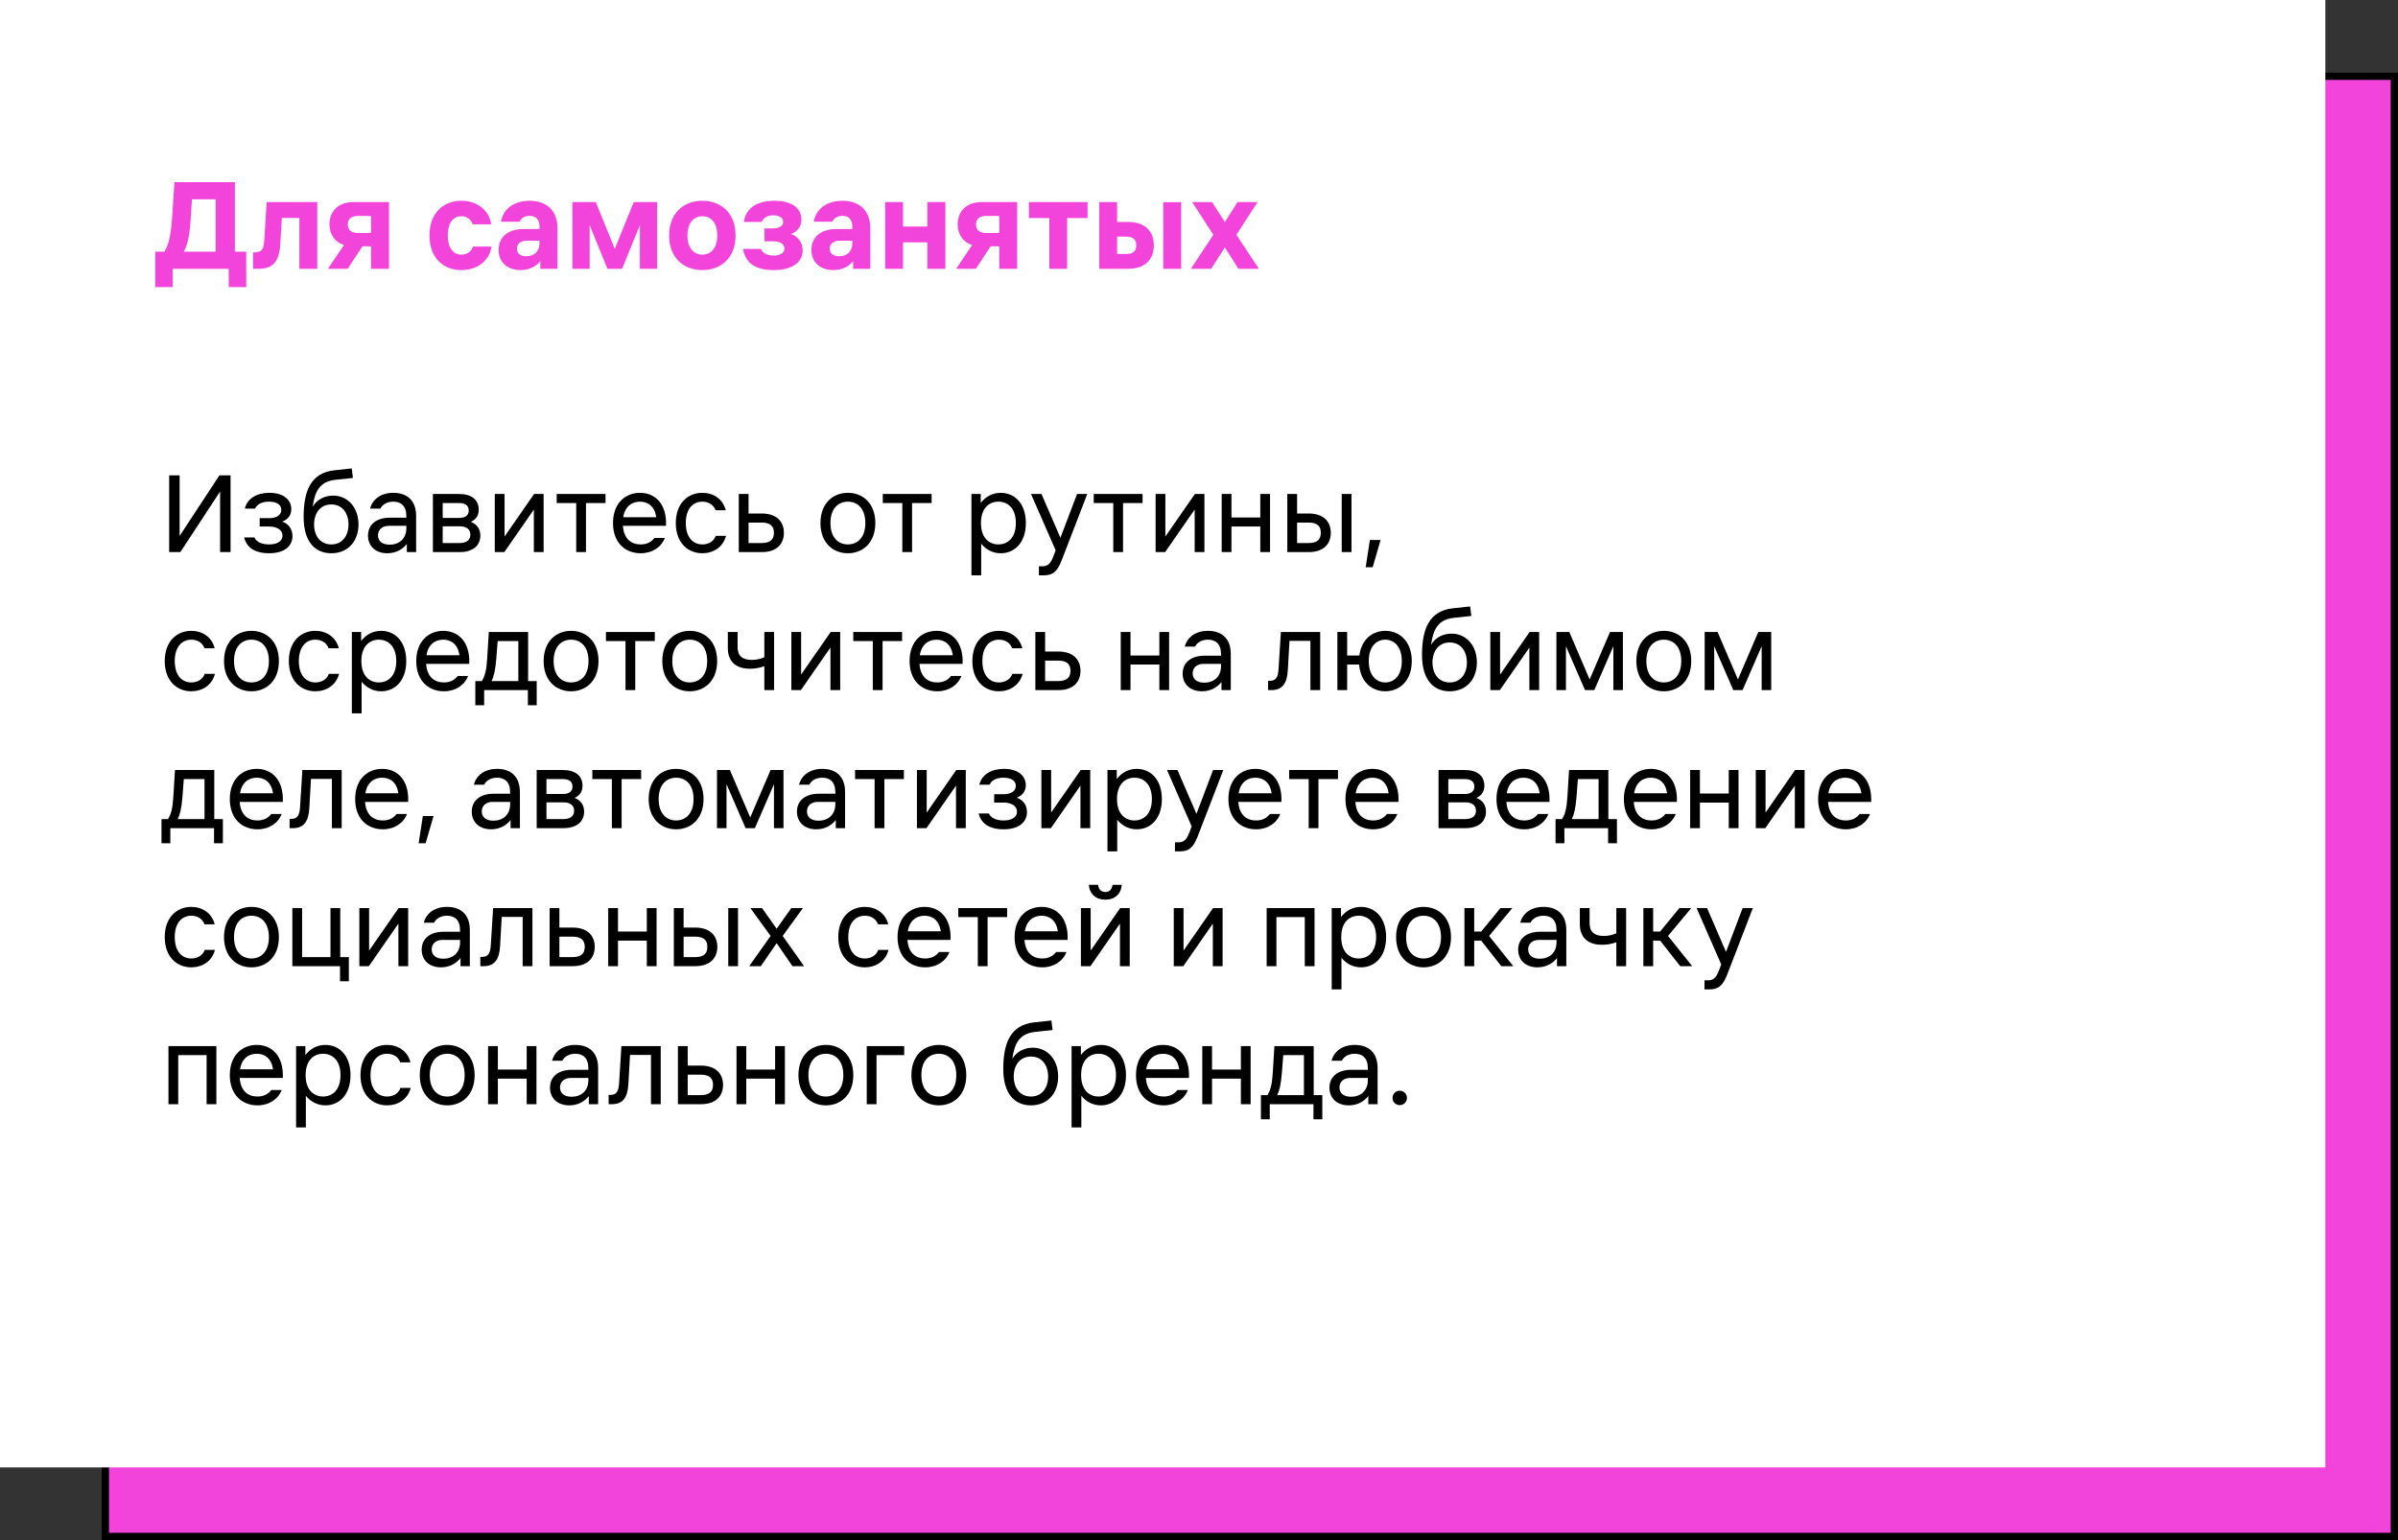 <?xml version="1.0" encoding="UTF-8"?> <svg xmlns="http://www.w3.org/2000/svg" width="330" height="212" viewBox="0 0 330 212" fill="none"><rect x="0" y="0" width="330" height="212" fill="#333333" stroke="none"/><rect x="14.5" y="10.5" width="315" height="201" fill="#F244DB" stroke="black"></rect><rect width="320" height="202" fill="white"></rect><path d="M22.62 34.642C23.214 33.706 23.52 32.374 23.682 29.98L24.006 25.084H32.322V34.642H33.888V39.52H31.476V37H23.772V39.52H21.36V34.642H22.62ZM25.284 34.642H29.676V27.442H26.418L26.238 30.16C26.076 32.644 25.752 33.85 25.284 34.642ZM35.58 37H34.824V34.732H35.112C36.048 34.732 36.3 34.192 36.354 33.256L36.696 27.82H43.662V37H41.196V29.998H38.784L38.586 33.382C38.46 35.794 37.776 37 35.58 37ZM47.862 30.898C47.862 31.672 48.367 32.068 49.23 32.068H51.066V29.728H49.23C48.367 29.728 47.862 30.142 47.862 30.898ZM45.127 37L47.34 33.724C45.99 33.292 45.343 32.176 45.343 30.88C45.343 29.242 46.386 27.82 48.636 27.82H53.532V37H51.066V33.904H49.879L47.844 37H45.127ZM67.637 33.94C67.313 36.064 65.513 37.18 63.497 37.18C61.085 37.18 59.105 35.578 59.105 32.41C59.105 29.242 61.085 27.64 63.497 27.64C65.495 27.64 67.259 28.756 67.601 30.88H65.045C64.793 30.106 64.181 29.764 63.497 29.764C62.489 29.764 61.625 30.52 61.625 32.41C61.625 34.3 62.489 35.056 63.497 35.056C64.181 35.056 64.829 34.714 65.081 33.94H67.637ZM72.502 33.13C71.728 33.13 71.134 33.508 71.134 34.228C71.134 34.948 71.692 35.272 72.43 35.272C73.492 35.272 74.248 34.642 74.248 33.472V33.13H72.502ZM68.614 34.408C68.614 32.554 70.018 31.528 72.016 31.528H74.248V31.24C74.248 30.25 73.762 29.71 72.88 29.71C72.232 29.71 71.71 30.016 71.494 30.52H68.938C69.28 28.63 70.864 27.64 72.88 27.64C75.238 27.64 76.714 28.99 76.714 31.42V37H74.356V35.956C73.798 36.64 72.88 37.18 71.638 37.18C69.964 37.18 68.614 36.208 68.614 34.408ZM78.769 27.82H81.992L84.602 34.264L87.212 27.82H90.433V37H88.058V30.988L85.609 37H83.594L81.145 30.988V37H78.769V27.82ZM96.654 37.18C94.188 37.18 92.082 35.578 92.082 32.41C92.082 29.242 94.188 27.64 96.654 27.64C99.138 27.64 101.226 29.242 101.226 32.41C101.226 35.578 99.138 37.18 96.654 37.18ZM94.602 32.41C94.602 34.3 95.61 35.056 96.654 35.056C97.716 35.056 98.706 34.3 98.706 32.41C98.706 30.52 97.716 29.764 96.654 29.764C95.61 29.764 94.602 30.52 94.602 32.41ZM106.469 37.18C103.949 37.18 102.545 36.172 102.257 34.264H104.705C104.957 34.894 105.641 35.182 106.469 35.182C107.225 35.182 107.945 34.912 107.945 34.21C107.945 33.508 107.243 33.22 106.469 33.22H105.209V31.438H106.397C107.081 31.438 107.765 31.222 107.765 30.538C107.765 29.89 107.117 29.638 106.415 29.638C105.659 29.638 105.065 29.944 104.813 30.556H102.365C102.653 28.612 104.219 27.64 106.577 27.64C109.133 27.64 110.285 28.774 110.285 30.214C110.285 31.15 109.799 31.87 108.845 32.212C109.853 32.536 110.465 33.436 110.465 34.48C110.465 35.938 109.241 37.18 106.469 37.18ZM115.551 33.13C114.777 33.13 114.183 33.508 114.183 34.228C114.183 34.948 114.741 35.272 115.479 35.272C116.541 35.272 117.297 34.642 117.297 33.472V33.13H115.551ZM111.663 34.408C111.663 32.554 113.067 31.528 115.065 31.528H117.297V31.24C117.297 30.25 116.811 29.71 115.929 29.71C115.281 29.71 114.759 30.016 114.543 30.52H111.987C112.329 28.63 113.913 27.64 115.929 27.64C118.287 27.64 119.763 28.99 119.763 31.42V37H117.405V35.956C116.847 36.64 115.929 37.18 114.687 37.18C113.013 37.18 111.663 36.208 111.663 34.408ZM121.818 37V27.82H124.266V31.186H127.632V27.82H130.098V37H127.632V33.364H124.266V37H121.818ZM134.312 30.898C134.312 31.672 134.816 32.068 135.68 32.068H137.516V29.728H135.68C134.816 29.728 134.312 30.142 134.312 30.898ZM131.576 37L133.79 33.724C132.44 33.292 131.792 32.176 131.792 30.88C131.792 29.242 132.836 27.82 135.086 27.82H139.982V37H137.516V33.904H136.328L134.294 37H131.576ZM144.407 37V30.016H141.599V27.82H149.663V30.016H146.855V37H144.407ZM151.279 27.82H153.727V30.556H155.257C157.777 30.556 158.785 32.032 158.785 33.778C158.785 35.524 157.777 37 155.257 37H151.279V27.82ZM153.727 34.966H154.951C155.959 34.966 156.373 34.552 156.373 33.778C156.373 32.986 155.959 32.572 154.951 32.572H153.727V34.966ZM160.081 37V27.838H162.547V37H160.081ZM168.561 34.066L166.671 37H163.881L166.977 32.32L164.061 27.82H166.797L168.561 30.574L170.307 27.82H173.061L170.145 32.32L173.241 37H170.433L168.561 34.066Z" fill="#F244DB"></path><path d="M23.28 76V65.44H24.72V73.776L30.192 65.44H31.728V76H30.288V67.664L24.816 76H23.28ZM37.016 76.16C35.352 76.16 34.008 75.584 33.592 73.984H35C35.32 74.656 36.12 74.944 37.016 74.944C38.008 74.944 38.872 74.592 38.872 73.728C38.872 72.896 38.04 72.48 37.016 72.48H35.736V71.328H37.048C37.944 71.328 38.712 70.976 38.712 70.176C38.712 69.408 37.976 69.056 37.016 69.056C36.248 69.056 35.448 69.28 35.096 70.016H33.688C34.04 68.576 35.384 67.84 37.08 67.84C38.968 67.84 40.088 68.768 40.088 70.08C40.088 70.816 39.736 71.456 38.84 71.808C39.8 72.128 40.248 72.928 40.248 73.792C40.248 75.136 39.192 76.16 37.016 76.16ZM45.591 76.16C43.351 76.16 41.783 74.56 41.783 71.168C41.783 67.68 42.711 65.088 46.039 64.736L48.407 64.48L48.567 65.792L46.167 66.048C44.023 66.272 43.319 67.616 43.031 69.76C43.639 68.704 44.759 68.224 45.847 68.224C47.831 68.224 49.335 69.824 49.335 72.192C49.335 74.56 47.831 76.16 45.591 76.16ZM43.223 72.192C43.223 73.76 44.087 74.944 45.591 74.944C47.095 74.944 47.959 73.76 47.959 72.192C47.959 70.624 47.095 69.44 45.591 69.44C44.087 69.44 43.223 70.624 43.223 72.192ZM53.521 72.384C52.577 72.384 52.017 72.928 52.017 73.696C52.017 74.464 52.577 74.976 53.617 74.976C54.913 74.976 55.921 74.176 55.921 72.704V72.384H53.521ZM50.641 73.728C50.641 72.128 51.905 71.264 53.617 71.264H55.921V71.04C55.921 69.584 55.121 69.056 54.129 69.056C53.393 69.056 52.689 69.344 52.337 70.016H50.929C51.249 68.768 52.369 67.84 54.129 67.84C55.825 67.84 57.265 68.704 57.265 71.04V76H55.985V74.88C55.505 75.488 54.641 76.16 53.297 76.16C51.633 76.16 50.641 75.136 50.641 73.728ZM63.191 68C64.855 68 65.879 68.768 65.879 70.144C65.879 70.912 65.559 71.488 64.791 71.84C65.655 72.16 66.103 72.832 66.103 73.728C66.103 75.072 65.111 76 63.255 76H59.575V68H63.191ZM60.919 74.752H63.255C64.151 74.752 64.727 74.368 64.727 73.6C64.727 72.832 64.151 72.448 63.255 72.448H60.919V74.752ZM60.919 71.296H63.191C63.991 71.296 64.503 70.976 64.503 70.272C64.503 69.568 63.991 69.248 63.191 69.248H60.919V71.296ZM68.09 76V68H69.434V73.856L73.498 68H74.81V76H73.466V70.144L69.402 76H68.09ZM79.296 76V69.248H76.608V68H83.328V69.248H80.64V76H79.296ZM84.359 72C84.359 69.28 86.055 67.84 88.072 67.84C90.088 67.84 91.784 69.28 91.656 72.384H85.719C85.847 74.192 86.871 74.944 88.168 74.944C89.096 74.944 89.671 74.56 90.072 74.048H91.496C91.016 75.312 89.767 76.16 88.168 76.16C86.055 76.16 84.359 74.72 84.359 72ZM85.767 71.2H90.311C90.088 69.696 89.175 69.056 88.072 69.056C86.968 69.056 86.007 69.696 85.767 71.2ZM99.912 73.76C99.496 75.36 98.12 76.16 96.648 76.16C94.664 76.16 93 74.72 93 72C93 69.28 94.664 67.84 96.648 67.84C98.12 67.84 99.464 68.64 99.88 70.24H98.472C98.152 69.376 97.384 69.056 96.648 69.056C95.464 69.056 94.376 69.92 94.376 72C94.376 74.08 95.464 74.944 96.648 74.944C97.384 74.944 98.184 74.624 98.504 73.76H99.912ZM101.668 68H103.012V70.688H104.836C106.884 70.688 107.876 71.808 107.876 73.344C107.876 74.88 106.884 76 104.836 76H101.668V68ZM103.012 74.752H104.836C106.084 74.752 106.5 74.176 106.5 73.344C106.5 72.512 106.084 71.936 104.836 71.936H103.012V74.752ZM116.682 76.16C114.634 76.16 112.906 74.72 112.906 72C112.906 69.28 114.634 67.84 116.682 67.84C118.73 67.84 120.458 69.28 120.458 72C120.458 74.72 118.73 76.16 116.682 76.16ZM114.282 72C114.282 74.08 115.434 74.944 116.682 74.944C117.93 74.944 119.082 74.08 119.082 72C119.082 69.92 117.93 69.056 116.682 69.056C115.434 69.056 114.282 69.92 114.282 72ZM124.171 76V69.248H121.483V68H128.203V69.248H125.515V76H124.171ZM133.684 68H134.964V69.232C135.588 68.432 136.5 67.84 137.716 67.84C139.604 67.84 141.172 69.28 141.172 72C141.172 74.72 139.604 76.16 137.716 76.16C136.548 76.16 135.652 75.6 135.028 74.848V79.2H133.684V68ZM134.996 72C134.996 74.08 136.148 74.944 137.396 74.944C138.644 74.944 139.796 74.08 139.796 72C139.796 69.92 138.644 69.056 137.396 69.056C136.148 69.056 134.996 69.92 134.996 72ZM148.218 68H149.626L146.106 77.12C145.498 78.688 144.89 79.2 143.61 79.2H142.97V77.952H143.482C144.154 77.952 144.57 77.6 144.922 76.672L145.274 75.76L141.882 68H143.322L145.93 74.032L148.218 68ZM153.202 76V69.248H150.514V68H157.234V69.248H154.546V76H153.202ZM159.028 76V68H160.372V73.856L164.436 68H165.748V76H164.404V70.144L160.34 76H159.028ZM168.122 76V68H169.466V71.232H173.434V68H174.778V76H173.434V72.48H169.466V76H168.122ZM177.153 68H178.497V70.688H180.097C182.145 70.688 183.137 71.808 183.137 73.344C183.137 74.88 182.145 76 180.097 76H177.153V68ZM178.497 74.752H180.097C181.377 74.752 181.761 74.176 181.761 73.344C181.761 72.512 181.377 71.936 180.097 71.936H178.497V74.752ZM184.641 76V68H185.985V76H184.641ZM188.516 74.336H189.988L188.9 78.08H187.94L188.516 74.336ZM29.584 92.76C29.168 94.36 27.792 95.16 26.32 95.16C24.336 95.16 22.672 93.72 22.672 91C22.672 88.28 24.336 86.84 26.32 86.84C27.792 86.84 29.136 87.64 29.552 89.24H28.144C27.824 88.376 27.056 88.056 26.32 88.056C25.136 88.056 24.048 88.92 24.048 91C24.048 93.08 25.136 93.944 26.32 93.944C27.056 93.944 27.856 93.624 28.176 92.76H29.584ZM34.604 95.16C32.556 95.16 30.828 93.72 30.828 91C30.828 88.28 32.556 86.84 34.604 86.84C36.652 86.84 38.38 88.28 38.38 91C38.38 93.72 36.652 95.16 34.604 95.16ZM32.204 91C32.204 93.08 33.356 93.944 34.604 93.944C35.852 93.944 37.004 93.08 37.004 91C37.004 88.92 35.852 88.056 34.604 88.056C33.356 88.056 32.204 88.92 32.204 91ZM46.662 92.76C46.246 94.36 44.87 95.16 43.398 95.16C41.414 95.16 39.75 93.72 39.75 91C39.75 88.28 41.414 86.84 43.398 86.84C44.87 86.84 46.214 87.64 46.63 89.24H45.222C44.902 88.376 44.134 88.056 43.398 88.056C42.214 88.056 41.126 88.92 41.126 91C41.126 93.08 42.214 93.944 43.398 93.944C44.134 93.944 44.934 93.624 45.254 92.76H46.662ZM48.418 87H49.698V88.232C50.322 87.432 51.234 86.84 52.45 86.84C54.338 86.84 55.906 88.28 55.906 91C55.906 93.72 54.338 95.16 52.45 95.16C51.282 95.16 50.386 94.6 49.762 93.848V98.2H48.418V87ZM49.73 91C49.73 93.08 50.882 93.944 52.13 93.944C53.378 93.944 54.53 93.08 54.53 91C54.53 88.92 53.378 88.056 52.13 88.056C50.882 88.056 49.73 88.92 49.73 91ZM57.281 91C57.281 88.28 58.977 86.84 60.993 86.84C63.009 86.84 64.705 88.28 64.577 91.384H58.641C58.769 93.192 59.793 93.944 61.089 93.944C62.017 93.944 62.593 93.56 62.993 93.048H64.417C63.937 94.312 62.689 95.16 61.089 95.16C58.977 95.16 57.281 93.72 57.281 91ZM58.689 90.2H63.233C63.009 88.696 62.097 88.056 60.993 88.056C59.889 88.056 58.929 88.696 58.689 90.2ZM66.308 93.752C66.724 93.08 66.948 92.28 67.043 90.648L67.267 87H72.675V93.752H73.859V97.08H72.644V95H66.627V97.08H65.412V93.752H66.308ZM67.651 93.752H71.332V88.248H68.484L68.291 90.744C68.163 92.344 67.939 93.144 67.651 93.752ZM78.589 95.16C76.541 95.16 74.813 93.72 74.813 91C74.813 88.28 76.541 86.84 78.589 86.84C80.637 86.84 82.365 88.28 82.365 91C82.365 93.72 80.637 95.16 78.589 95.16ZM76.189 91C76.189 93.08 77.341 93.944 78.589 93.944C79.837 93.944 80.989 93.08 80.989 91C80.989 88.92 79.837 88.056 78.589 88.056C77.341 88.056 76.189 88.92 76.189 91ZM86.077 95V88.248H83.389V87H90.109V88.248H87.421V95H86.077ZM94.917 95.16C92.869 95.16 91.141 93.72 91.141 91C91.141 88.28 92.869 86.84 94.917 86.84C96.965 86.84 98.693 88.28 98.693 91C98.693 93.72 96.965 95.16 94.917 95.16ZM92.517 91C92.517 93.08 93.669 93.944 94.917 93.944C96.165 93.944 97.317 93.08 97.317 91C97.317 88.92 96.165 88.056 94.917 88.056C93.669 88.056 92.517 88.92 92.517 91ZM105.183 91.704C104.607 91.928 103.903 92.056 103.199 92.056C101.247 92.056 100.159 91.032 100.159 89.208V87H101.503V89.08C101.503 90.296 102.175 90.84 103.455 90.84C104.159 90.84 104.735 90.68 105.183 90.472V87H106.527V95H105.183V91.704ZM108.903 95V87H110.247V92.856L114.311 87H115.623V95H114.279V89.144L110.215 95H108.903ZM120.109 95V88.248H117.421V87H124.141V88.248H121.453V95H120.109ZM125.172 91C125.172 88.28 126.868 86.84 128.884 86.84C130.9 86.84 132.596 88.28 132.468 91.384H126.532C126.66 93.192 127.684 93.944 128.98 93.944C129.908 93.944 130.484 93.56 130.884 93.048H132.308C131.828 94.312 130.58 95.16 128.98 95.16C126.868 95.16 125.172 93.72 125.172 91ZM126.58 90.2H131.124C130.9 88.696 129.988 88.056 128.884 88.056C127.78 88.056 126.82 88.696 126.58 90.2ZM140.725 92.76C140.309 94.36 138.933 95.16 137.461 95.16C135.477 95.16 133.813 93.72 133.813 91C133.813 88.28 135.477 86.84 137.461 86.84C138.933 86.84 140.277 87.64 140.693 89.24H139.285C138.965 88.376 138.197 88.056 137.461 88.056C136.277 88.056 135.189 88.92 135.189 91C135.189 93.08 136.277 93.944 137.461 93.944C138.197 93.944 138.997 93.624 139.317 92.76H140.725ZM142.481 87H143.825V89.688H145.649C147.697 89.688 148.689 90.808 148.689 92.344C148.689 93.88 147.697 95 145.649 95H142.481V87ZM143.825 93.752H145.649C146.897 93.752 147.313 93.176 147.313 92.344C147.313 91.512 146.897 90.936 145.649 90.936H143.825V93.752ZM154.231 95V87H155.575V90.232H159.543V87H160.887V95H159.543V91.48H155.575V95H154.231ZM165.63 91.384C164.686 91.384 164.126 91.928 164.126 92.696C164.126 93.464 164.686 93.976 165.726 93.976C167.022 93.976 168.03 93.176 168.03 91.704V91.384H165.63ZM162.75 92.728C162.75 91.128 164.014 90.264 165.726 90.264H168.03V90.04C168.03 88.584 167.23 88.056 166.238 88.056C165.502 88.056 164.798 88.344 164.446 89.016H163.038C163.358 87.768 164.478 86.84 166.238 86.84C167.934 86.84 169.374 87.704 169.374 90.04V95H168.094V93.88C167.614 94.488 166.75 95.16 165.406 95.16C163.742 95.16 162.75 94.136 162.75 92.728ZM174.956 95H174.508V93.72H174.764C175.596 93.72 175.884 93.208 175.948 92.088L176.268 87H181.676V95H180.332V88.216H177.452L177.228 92.184C177.132 94.008 176.524 95 174.956 95ZM184.043 95V87H185.387V90.232H187.067C187.355 88.008 188.875 86.84 190.635 86.84C192.587 86.84 194.283 88.28 194.283 91C194.283 93.72 192.587 95.16 190.635 95.16C188.795 95.16 187.227 93.896 187.035 91.48H185.387V95H184.043ZM188.363 91C188.363 93.08 189.483 93.944 190.635 93.944C191.787 93.944 192.907 93.08 192.907 91C192.907 88.92 191.787 88.056 190.635 88.056C189.483 88.056 188.363 88.92 188.363 91ZM199.497 95.16C197.257 95.16 195.689 93.56 195.689 90.168C195.689 86.68 196.617 84.088 199.945 83.736L202.313 83.48L202.473 84.792L200.073 85.048C197.929 85.272 197.225 86.616 196.937 88.76C197.545 87.704 198.665 87.224 199.753 87.224C201.737 87.224 203.241 88.824 203.241 91.192C203.241 93.56 201.737 95.16 199.497 95.16ZM197.129 91.192C197.129 92.76 197.993 93.944 199.497 93.944C201.001 93.944 201.865 92.76 201.865 91.192C201.865 89.624 201.001 88.44 199.497 88.44C197.993 88.44 197.129 89.624 197.129 91.192ZM205.09 95V87H206.434V92.856L210.498 87H211.81V95H210.466V89.144L206.402 95H205.09ZM214.184 87H215.96L218.76 93.528L221.56 87H223.336V95H222.024V88.952L219.4 95H218.12L215.496 88.952V95H214.184V87ZM228.964 95.16C226.916 95.16 225.188 93.72 225.188 91C225.188 88.28 226.916 86.84 228.964 86.84C231.012 86.84 232.74 88.28 232.74 91C232.74 93.72 231.012 95.16 228.964 95.16ZM226.564 91C226.564 93.08 227.716 93.944 228.964 93.944C230.212 93.944 231.364 93.08 231.364 91C231.364 88.92 230.212 88.056 228.964 88.056C227.716 88.056 226.564 88.92 226.564 91ZM234.59 87H236.366L239.166 93.528L241.966 87H243.742V95H242.43V88.952L239.806 95H238.526L235.902 88.952V95H234.59V87ZM23.12 112.752C23.536 112.08 23.76 111.28 23.856 109.648L24.08 106H29.488V112.752H30.672V116.08H29.456V114H23.44V116.08H22.224V112.752H23.12ZM24.464 112.752H28.144V107.248H25.296L25.104 109.744C24.976 111.344 24.752 112.144 24.464 112.752ZM31.625 110C31.625 107.28 33.321 105.84 35.337 105.84C37.353 105.84 39.049 107.28 38.921 110.384H32.985C33.113 112.192 34.137 112.944 35.433 112.944C36.361 112.944 36.937 112.56 37.337 112.048H38.761C38.281 113.312 37.033 114.16 35.433 114.16C33.321 114.16 31.625 112.72 31.625 110ZM33.033 109.2H37.577C37.353 107.696 36.441 107.056 35.337 107.056C34.233 107.056 33.273 107.696 33.033 109.2ZM40.299 114H39.851V112.72H40.107C40.939 112.72 41.227 112.208 41.291 111.088L41.611 106H47.019V114H45.675V107.216H42.795L42.571 111.184C42.475 113.008 41.867 114 40.299 114ZM48.875 110C48.875 107.28 50.571 105.84 52.587 105.84C54.603 105.84 56.299 107.28 56.171 110.384H50.235C50.363 112.192 51.387 112.944 52.683 112.944C53.611 112.944 54.187 112.56 54.587 112.048H56.011C55.531 113.312 54.283 114.16 52.683 114.16C50.571 114.16 48.875 112.72 48.875 110ZM50.283 109.2H54.827C54.603 107.696 53.691 107.056 52.587 107.056C51.483 107.056 50.523 107.696 50.283 109.2ZM58.188 112.336H59.66L58.572 116.08H57.612L58.188 112.336ZM67.802 110.384C66.858 110.384 66.298 110.928 66.298 111.696C66.298 112.464 66.858 112.976 67.898 112.976C69.194 112.976 70.202 112.176 70.202 110.704V110.384H67.802ZM64.922 111.728C64.922 110.128 66.186 109.264 67.898 109.264H70.202V109.04C70.202 107.584 69.402 107.056 68.41 107.056C67.674 107.056 66.97 107.344 66.618 108.016H65.21C65.53 106.768 66.65 105.84 68.41 105.84C70.106 105.84 71.546 106.704 71.546 109.04V114H70.266V112.88C69.786 113.488 68.922 114.16 67.578 114.16C65.914 114.16 64.922 113.136 64.922 111.728ZM77.472 106C79.136 106 80.16 106.768 80.16 108.144C80.16 108.912 79.84 109.488 79.072 109.84C79.936 110.16 80.384 110.832 80.384 111.728C80.384 113.072 79.392 114 77.536 114H73.856V106H77.472ZM75.2 112.752H77.536C78.432 112.752 79.008 112.368 79.008 111.6C79.008 110.832 78.432 110.448 77.536 110.448H75.2V112.752ZM75.2 109.296H77.472C78.272 109.296 78.784 108.976 78.784 108.272C78.784 107.568 78.272 107.248 77.472 107.248H75.2V109.296ZM84.202 114V107.248H81.514V106H88.234V107.248H85.546V114H84.202ZM93.042 114.16C90.994 114.16 89.266 112.72 89.266 110C89.266 107.28 90.994 105.84 93.042 105.84C95.09 105.84 96.818 107.28 96.818 110C96.818 112.72 95.09 114.16 93.042 114.16ZM90.642 110C90.642 112.08 91.794 112.944 93.042 112.944C94.29 112.944 95.442 112.08 95.442 110C95.442 107.92 94.29 107.056 93.042 107.056C91.794 107.056 90.642 107.92 90.642 110ZM98.668 106H100.444L103.244 112.528L106.044 106H107.82V114H106.508V107.952L103.884 114H102.604L99.98 107.952V114H98.668V106ZM112.552 110.384C111.608 110.384 111.048 110.928 111.048 111.696C111.048 112.464 111.608 112.976 112.648 112.976C113.944 112.976 114.952 112.176 114.952 110.704V110.384H112.552ZM109.672 111.728C109.672 110.128 110.936 109.264 112.648 109.264H114.952V109.04C114.952 107.584 114.152 107.056 113.16 107.056C112.424 107.056 111.72 107.344 111.368 108.016H109.96C110.28 106.768 111.4 105.84 113.16 105.84C114.856 105.84 116.296 106.704 116.296 109.04V114H115.016V112.88C114.536 113.488 113.672 114.16 112.328 114.16C110.664 114.16 109.672 113.136 109.672 111.728ZM120.359 114V107.248H117.671V106H124.391V107.248H121.703V114H120.359ZM126.184 114V106H127.528V111.856L131.592 106H132.904V114H131.56V108.144L127.496 114H126.184ZM138.094 114.16C136.43 114.16 135.086 113.584 134.67 111.984H136.078C136.398 112.656 137.198 112.944 138.094 112.944C139.086 112.944 139.95 112.592 139.95 111.728C139.95 110.896 139.118 110.48 138.094 110.48H136.814V109.328H138.126C139.022 109.328 139.79 108.976 139.79 108.176C139.79 107.408 139.054 107.056 138.094 107.056C137.326 107.056 136.526 107.28 136.174 108.016H134.766C135.118 106.576 136.462 105.84 138.158 105.84C140.046 105.84 141.166 106.768 141.166 108.08C141.166 108.816 140.814 109.456 139.918 109.808C140.878 110.128 141.326 110.928 141.326 111.792C141.326 113.136 140.27 114.16 138.094 114.16ZM143.309 114V106H144.653V111.856L148.717 106H150.029V114H148.685V108.144L144.621 114H143.309ZM152.403 106H153.683V107.232C154.307 106.432 155.219 105.84 156.435 105.84C158.323 105.84 159.891 107.28 159.891 110C159.891 112.72 158.323 114.16 156.435 114.16C155.267 114.16 154.371 113.6 153.747 112.848V117.2H152.403V106ZM153.715 110C153.715 112.08 154.867 112.944 156.115 112.944C157.363 112.944 158.515 112.08 158.515 110C158.515 107.92 157.363 107.056 156.115 107.056C154.867 107.056 153.715 107.92 153.715 110ZM166.937 106H168.345L164.825 115.12C164.217 116.688 163.609 117.2 162.329 117.2H161.689V115.952H162.201C162.873 115.952 163.289 115.6 163.641 114.672L163.993 113.76L160.601 106H162.041L164.649 112.032L166.937 106ZM169.047 110C169.047 107.28 170.743 105.84 172.759 105.84C174.775 105.84 176.471 107.28 176.343 110.384H170.407C170.535 112.192 171.559 112.944 172.855 112.944C173.783 112.944 174.359 112.56 174.759 112.048H176.183C175.703 113.312 174.455 114.16 172.855 114.16C170.743 114.16 169.047 112.72 169.047 110ZM170.455 109.2H174.999C174.775 107.696 173.863 107.056 172.759 107.056C171.655 107.056 170.695 107.696 170.455 109.2ZM180.093 114V107.248H177.405V106H184.125V107.248H181.437V114H180.093ZM185.156 110C185.156 107.28 186.852 105.84 188.868 105.84C190.884 105.84 192.58 107.28 192.452 110.384H186.516C186.644 112.192 187.668 112.944 188.964 112.944C189.892 112.944 190.468 112.56 190.868 112.048H192.292C191.812 113.312 190.564 114.16 188.964 114.16C186.852 114.16 185.156 112.72 185.156 110ZM186.564 109.2H191.108C190.884 107.696 189.972 107.056 188.868 107.056C187.764 107.056 186.804 107.696 186.564 109.2ZM201.581 106C203.245 106 204.269 106.768 204.269 108.144C204.269 108.912 203.949 109.488 203.181 109.84C204.045 110.16 204.493 110.832 204.493 111.728C204.493 113.072 203.501 114 201.645 114H197.965V106H201.581ZM199.309 112.752H201.645C202.541 112.752 203.117 112.368 203.117 111.6C203.117 110.832 202.541 110.448 201.645 110.448H199.309V112.752ZM199.309 109.296H201.581C202.381 109.296 202.893 108.976 202.893 108.272C202.893 107.568 202.381 107.248 201.581 107.248H199.309V109.296ZM205.938 110C205.938 107.28 207.634 105.84 209.65 105.84C211.666 105.84 213.362 107.28 213.234 110.384H207.298C207.426 112.192 208.45 112.944 209.746 112.944C210.674 112.944 211.25 112.56 211.65 112.048H213.074C212.594 113.312 211.346 114.16 209.746 114.16C207.634 114.16 205.938 112.72 205.938 110ZM207.346 109.2H211.89C211.666 107.696 210.754 107.056 209.65 107.056C208.546 107.056 207.586 107.696 207.346 109.2ZM214.964 112.752C215.38 112.08 215.604 111.28 215.7 109.648L215.924 106H221.332V112.752H222.516V116.08H221.3V114H215.284V116.08H214.068V112.752H214.964ZM216.308 112.752H219.988V107.248H217.14L216.948 109.744C216.82 111.344 216.596 112.144 216.308 112.752ZM223.469 110C223.469 107.28 225.165 105.84 227.181 105.84C229.197 105.84 230.893 107.28 230.765 110.384H224.829C224.957 112.192 225.981 112.944 227.277 112.944C228.205 112.944 228.781 112.56 229.181 112.048H230.605C230.125 113.312 228.877 114.16 227.277 114.16C225.165 114.16 223.469 112.72 223.469 110ZM224.877 109.2H229.421C229.197 107.696 228.285 107.056 227.181 107.056C226.077 107.056 225.117 107.696 224.877 109.2ZM232.59 114V106H233.934V109.232H237.902V106H239.246V114H237.902V110.48H233.934V114H232.59ZM241.622 114V106H242.966V111.856L247.03 106H248.342V114H246.998V108.144L242.934 114H241.622ZM250.203 110C250.203 107.28 251.899 105.84 253.915 105.84C255.931 105.84 257.627 107.28 257.499 110.384H251.563C251.691 112.192 252.715 112.944 254.011 112.944C254.939 112.944 255.515 112.56 255.915 112.048H257.339C256.859 113.312 255.611 114.16 254.011 114.16C251.899 114.16 250.203 112.72 250.203 110ZM251.611 109.2H256.155C255.931 107.696 255.019 107.056 253.915 107.056C252.811 107.056 251.851 107.696 251.611 109.2ZM29.584 130.76C29.168 132.36 27.792 133.16 26.32 133.16C24.336 133.16 22.672 131.72 22.672 129C22.672 126.28 24.336 124.84 26.32 124.84C27.792 124.84 29.136 125.64 29.552 127.24H28.144C27.824 126.376 27.056 126.056 26.32 126.056C25.136 126.056 24.048 126.92 24.048 129C24.048 131.08 25.136 131.944 26.32 131.944C27.056 131.944 27.856 131.624 28.176 130.76H29.584ZM34.604 133.16C32.556 133.16 30.828 131.72 30.828 129C30.828 126.28 32.556 124.84 34.604 124.84C36.652 124.84 38.38 126.28 38.38 129C38.38 131.72 36.652 133.16 34.604 133.16ZM32.204 129C32.204 131.08 33.356 131.944 34.604 131.944C35.852 131.944 37.004 131.08 37.004 129C37.004 126.92 35.852 126.056 34.604 126.056C33.356 126.056 32.204 126.92 32.204 129ZM40.231 125H41.575V131.752H45.479V125H46.823V131.752H48.007V135.08H46.791V133H40.231V125ZM49.45 133V125H50.794V130.856L54.858 125H56.17V133H54.826V127.144L50.762 133H49.45ZM60.911 129.384C59.967 129.384 59.407 129.928 59.407 130.696C59.407 131.464 59.967 131.976 61.007 131.976C62.303 131.976 63.311 131.176 63.311 129.704V129.384H60.911ZM58.031 130.728C58.031 129.128 59.295 128.264 61.007 128.264H63.311V128.04C63.311 126.584 62.511 126.056 61.519 126.056C60.783 126.056 60.079 126.344 59.727 127.016H58.319C58.639 125.768 59.759 124.84 61.519 124.84C63.215 124.84 64.655 125.704 64.655 128.04V133H63.375V131.88C62.895 132.488 62.031 133.16 60.687 133.16C59.023 133.16 58.031 132.136 58.031 130.728ZM66.549 133H66.101V131.72H66.357C67.189 131.72 67.477 131.208 67.541 130.088L67.861 125H73.269V133H71.925V126.216H69.045L68.821 130.184C68.725 132.008 68.117 133 66.549 133ZM75.637 125H76.981V127.688H78.805C80.853 127.688 81.845 128.808 81.845 130.344C81.845 131.88 80.853 133 78.805 133H75.637V125ZM76.981 131.752H78.805C80.053 131.752 80.469 131.176 80.469 130.344C80.469 129.512 80.053 128.936 78.805 128.936H76.981V131.752ZM83.7 133V125H85.044V128.232H89.012V125H90.356V133H89.012V129.48H85.044V133H83.7ZM92.731 125H94.075V127.688H95.675C97.723 127.688 98.715 128.808 98.715 130.344C98.715 131.88 97.723 133 95.675 133H92.731V125ZM94.075 131.752H95.675C96.955 131.752 97.339 131.176 97.339 130.344C97.339 129.512 96.955 128.936 95.675 128.936H94.075V131.752ZM100.219 133V125H101.563V133H100.219ZM106.878 129.832L104.702 133H103.102L106.046 128.84L103.262 125H104.862L106.878 127.848L108.894 125H110.494L107.71 128.84L110.654 133H109.054L106.878 129.832ZM122.272 130.76C121.856 132.36 120.48 133.16 119.008 133.16C117.024 133.16 115.36 131.72 115.36 129C115.36 126.28 117.024 124.84 119.008 124.84C120.48 124.84 121.824 125.64 122.24 127.24H120.832C120.512 126.376 119.744 126.056 119.008 126.056C117.824 126.056 116.736 126.92 116.736 129C116.736 131.08 117.824 131.944 119.008 131.944C119.744 131.944 120.544 131.624 120.864 130.76H122.272ZM123.516 129C123.516 126.28 125.212 124.84 127.228 124.84C129.244 124.84 130.94 126.28 130.812 129.384H124.876C125.004 131.192 126.028 131.944 127.324 131.944C128.252 131.944 128.828 131.56 129.228 131.048H130.652C130.172 132.312 128.924 133.16 127.324 133.16C125.212 133.16 123.516 131.72 123.516 129ZM124.924 128.2H129.468C129.244 126.696 128.332 126.056 127.228 126.056C126.124 126.056 125.164 126.696 124.924 128.2ZM134.562 133V126.248H131.874V125H138.594V126.248H135.906V133H134.562ZM139.625 129C139.625 126.28 141.321 124.84 143.337 124.84C145.353 124.84 147.049 126.28 146.921 129.384H140.985C141.113 131.192 142.137 131.944 143.433 131.944C144.361 131.944 144.937 131.56 145.337 131.048H146.761C146.281 132.312 145.033 133.16 143.433 133.16C141.321 133.16 139.625 131.72 139.625 129ZM141.033 128.2H145.577C145.353 126.696 144.441 126.056 143.337 126.056C142.233 126.056 141.273 126.696 141.033 128.2ZM148.747 133V125H150.091V130.856L154.155 125H155.467V133H154.123V127.144L150.059 133H148.747ZM149.835 121.8H151.115C151.179 122.408 151.531 122.792 152.107 122.792C152.683 122.792 153.035 122.408 153.099 121.8H154.379C154.283 123.048 153.419 123.848 152.107 123.848C150.795 123.848 149.931 123.048 149.835 121.8ZM161.528 133V125H162.872V130.856L166.936 125H168.248V133H166.904V127.144L162.84 133H161.528ZM174.309 133V125H180.901V133H179.557V126.248H175.653V133H174.309ZM183.262 125H184.542V126.232C185.166 125.432 186.078 124.84 187.294 124.84C189.182 124.84 190.75 126.28 190.75 129C190.75 131.72 189.182 133.16 187.294 133.16C186.126 133.16 185.23 132.6 184.606 131.848V136.2H183.262V125ZM184.574 129C184.574 131.08 185.726 131.944 186.974 131.944C188.222 131.944 189.374 131.08 189.374 129C189.374 126.92 188.222 126.056 186.974 126.056C185.726 126.056 184.574 126.92 184.574 129ZM195.901 133.16C193.853 133.16 192.125 131.72 192.125 129C192.125 126.28 193.853 124.84 195.901 124.84C197.949 124.84 199.677 126.28 199.677 129C199.677 131.72 197.949 133.16 195.901 133.16ZM193.501 129C193.501 131.08 194.653 131.944 195.901 131.944C197.149 131.944 198.301 131.08 198.301 129C198.301 126.92 197.149 126.056 195.901 126.056C194.653 126.056 193.501 126.92 193.501 129ZM201.528 133V125H202.872V128.232H203.832L206.488 125H208.12L204.92 128.84L208.248 133H206.6L203.832 129.48H202.872V133H201.528ZM211.802 129.384C210.858 129.384 210.298 129.928 210.298 130.696C210.298 131.464 210.858 131.976 211.898 131.976C213.194 131.976 214.202 131.176 214.202 129.704V129.384H211.802ZM208.922 130.728C208.922 129.128 210.186 128.264 211.898 128.264H214.202V128.04C214.202 126.584 213.402 126.056 212.41 126.056C211.674 126.056 210.97 126.344 210.618 127.016H209.21C209.53 125.768 210.65 124.84 212.41 124.84C214.106 124.84 215.546 125.704 215.546 128.04V133H214.266V131.88C213.786 132.488 212.922 133.16 211.578 133.16C209.914 133.16 208.922 132.136 208.922 130.728ZM222.433 129.704C221.857 129.928 221.153 130.056 220.449 130.056C218.497 130.056 217.409 129.032 217.409 127.208V125H218.753V127.08C218.753 128.296 219.425 128.84 220.705 128.84C221.409 128.84 221.985 128.68 222.433 128.472V125H223.777V133H222.433V129.704ZM226.153 133V125H227.497V128.232H228.457L231.113 125H232.745L229.545 128.84L232.873 133H231.225L228.457 129.48H227.497V133H226.153ZM239.812 125H241.22L237.7 134.12C237.092 135.688 236.484 136.2 235.204 136.2H234.564V134.952H235.076C235.748 134.952 236.164 134.6 236.516 133.672L236.868 132.76L233.476 125H234.916L237.524 131.032L239.812 125ZM23.184 152V144H29.776V152H28.432V145.248H24.528V152H23.184ZM31.625 148C31.625 145.28 33.321 143.84 35.337 143.84C37.353 143.84 39.049 145.28 38.921 148.384H32.985C33.113 150.192 34.137 150.944 35.433 150.944C36.361 150.944 36.937 150.56 37.337 150.048H38.761C38.281 151.312 37.033 152.16 35.433 152.16C33.321 152.16 31.625 150.72 31.625 148ZM33.033 147.2H37.577C37.353 145.696 36.441 145.056 35.337 145.056C34.233 145.056 33.273 145.696 33.033 147.2ZM40.746 144H42.026V145.232C42.651 144.432 43.562 143.84 44.779 143.84C46.666 143.84 48.234 145.28 48.234 148C48.234 150.72 46.666 152.16 44.779 152.16C43.611 152.16 42.715 151.6 42.09 150.848V155.2H40.746V144ZM42.059 148C42.059 150.08 43.211 150.944 44.459 150.944C45.706 150.944 46.858 150.08 46.858 148C46.858 145.92 45.706 145.056 44.459 145.056C43.211 145.056 42.059 145.92 42.059 148ZM56.522 149.76C56.105 151.36 54.73 152.16 53.258 152.16C51.273 152.16 49.609 150.72 49.609 148C49.609 145.28 51.273 143.84 53.258 143.84C54.73 143.84 56.074 144.64 56.489 146.24H55.081C54.761 145.376 53.993 145.056 53.258 145.056C52.074 145.056 50.986 145.92 50.986 148C50.986 150.08 52.074 150.944 53.258 150.944C53.993 150.944 54.794 150.624 55.114 149.76H56.522ZM61.542 152.16C59.494 152.16 57.766 150.72 57.766 148C57.766 145.28 59.494 143.84 61.542 143.84C63.59 143.84 65.318 145.28 65.318 148C65.318 150.72 63.59 152.16 61.542 152.16ZM59.142 148C59.142 150.08 60.294 150.944 61.542 150.944C62.79 150.944 63.942 150.08 63.942 148C63.942 145.92 62.79 145.056 61.542 145.056C60.294 145.056 59.142 145.92 59.142 148ZM67.168 152V144H68.512V147.232H72.48V144H73.824V152H72.48V148.48H68.512V152H67.168ZM78.568 148.384C77.624 148.384 77.064 148.928 77.064 149.696C77.064 150.464 77.624 150.976 78.664 150.976C79.96 150.976 80.968 150.176 80.968 148.704V148.384H78.568ZM75.688 149.728C75.688 148.128 76.952 147.264 78.664 147.264H80.968V147.04C80.968 145.584 80.168 145.056 79.176 145.056C78.44 145.056 77.736 145.344 77.384 146.016H75.976C76.296 144.768 77.416 143.84 79.176 143.84C80.872 143.84 82.312 144.704 82.312 147.04V152H81.032V150.88C80.552 151.488 79.688 152.16 78.344 152.16C76.68 152.16 75.688 151.136 75.688 149.728ZM84.206 152H83.757V150.72H84.013C84.846 150.72 85.133 150.208 85.198 149.088L85.517 144H90.925V152H89.582V145.216H86.701L86.478 149.184C86.382 151.008 85.773 152 84.206 152ZM93.293 144H94.637V146.688H96.461C98.509 146.688 99.501 147.808 99.501 149.344C99.501 150.88 98.509 152 96.461 152H93.293V144ZM94.637 150.752H96.461C97.709 150.752 98.125 150.176 98.125 149.344C98.125 148.512 97.709 147.936 96.461 147.936H94.637V150.752ZM101.356 152V144H102.7V147.232H106.668V144H108.012V152H106.668V148.48H102.7V152H101.356ZM113.651 152.16C111.603 152.16 109.875 150.72 109.875 148C109.875 145.28 111.603 143.84 113.651 143.84C115.699 143.84 117.427 145.28 117.427 148C117.427 150.72 115.699 152.16 113.651 152.16ZM111.251 148C111.251 150.08 112.403 150.944 113.651 150.944C114.899 150.944 116.051 150.08 116.051 148C116.051 145.92 114.899 145.056 113.651 145.056C112.403 145.056 111.251 145.92 111.251 148ZM119.278 152V144H124.43V145.248H120.622V152H119.278ZM129.198 152.16C127.15 152.16 125.422 150.72 125.422 148C125.422 145.28 127.15 143.84 129.198 143.84C131.246 143.84 132.974 145.28 132.974 148C132.974 150.72 131.246 152.16 129.198 152.16ZM126.798 148C126.798 150.08 127.95 150.944 129.198 150.944C130.446 150.944 131.598 150.08 131.598 148C131.598 145.92 130.446 145.056 129.198 145.056C127.95 145.056 126.798 145.92 126.798 148ZM141.872 152.16C139.632 152.16 138.064 150.56 138.064 147.168C138.064 143.68 138.992 141.088 142.32 140.736L144.688 140.48L144.848 141.792L142.448 142.048C140.304 142.272 139.6 143.616 139.312 145.76C139.92 144.704 141.04 144.224 142.128 144.224C144.112 144.224 145.616 145.824 145.616 148.192C145.616 150.56 144.112 152.16 141.872 152.16ZM139.504 148.192C139.504 149.76 140.368 150.944 141.872 150.944C143.376 150.944 144.24 149.76 144.24 148.192C144.24 146.624 143.376 145.44 141.872 145.44C140.368 145.44 139.504 146.624 139.504 148.192ZM147.465 144H148.745V145.232C149.369 144.432 150.281 143.84 151.497 143.84C153.385 143.84 154.953 145.28 154.953 148C154.953 150.72 153.385 152.16 151.497 152.16C150.329 152.16 149.433 151.6 148.809 150.848V155.2H147.465V144ZM148.777 148C148.777 150.08 149.929 150.944 151.177 150.944C152.425 150.944 153.577 150.08 153.577 148C153.577 145.92 152.425 145.056 151.177 145.056C149.929 145.056 148.777 145.92 148.777 148ZM156.328 148C156.328 145.28 158.024 143.84 160.04 143.84C162.056 143.84 163.752 145.28 163.624 148.384H157.688C157.816 150.192 158.84 150.944 160.136 150.944C161.064 150.944 161.64 150.56 162.04 150.048H163.464C162.984 151.312 161.736 152.16 160.136 152.16C158.024 152.16 156.328 150.72 156.328 148ZM157.736 147.2H162.28C162.056 145.696 161.144 145.056 160.04 145.056C158.936 145.056 157.976 145.696 157.736 147.2ZM165.45 152V144H166.794V147.232H170.762V144H172.106V152H170.762V148.48H166.794V152H165.45ZM174.417 150.752C174.833 150.08 175.057 149.28 175.153 147.648L175.377 144H180.785V150.752H181.969V154.08H180.753V152H174.737V154.08H173.521V150.752H174.417ZM175.761 150.752H179.441V145.248H176.593L176.401 147.744C176.273 149.344 176.049 150.144 175.761 150.752ZM185.833 148.384C184.889 148.384 184.329 148.928 184.329 149.696C184.329 150.464 184.889 150.976 185.929 150.976C187.225 150.976 188.233 150.176 188.233 148.704V148.384H185.833ZM182.953 149.728C182.953 148.128 184.217 147.264 185.929 147.264H188.233V147.04C188.233 145.584 187.433 145.056 186.441 145.056C185.705 145.056 185.001 145.344 184.649 146.016H183.241C183.561 144.768 184.681 143.84 186.441 143.84C188.137 143.84 189.577 144.704 189.577 147.04V152H188.297V150.88C187.817 151.488 186.953 152.16 185.609 152.16C183.945 152.16 182.953 151.136 182.953 149.728ZM192.623 152.128C192.079 152.128 191.631 151.712 191.631 151.136C191.631 150.56 192.079 150.144 192.623 150.144C193.167 150.144 193.615 150.56 193.615 151.136C193.615 151.712 193.167 152.128 192.623 152.128Z" fill="black"></path></svg> 